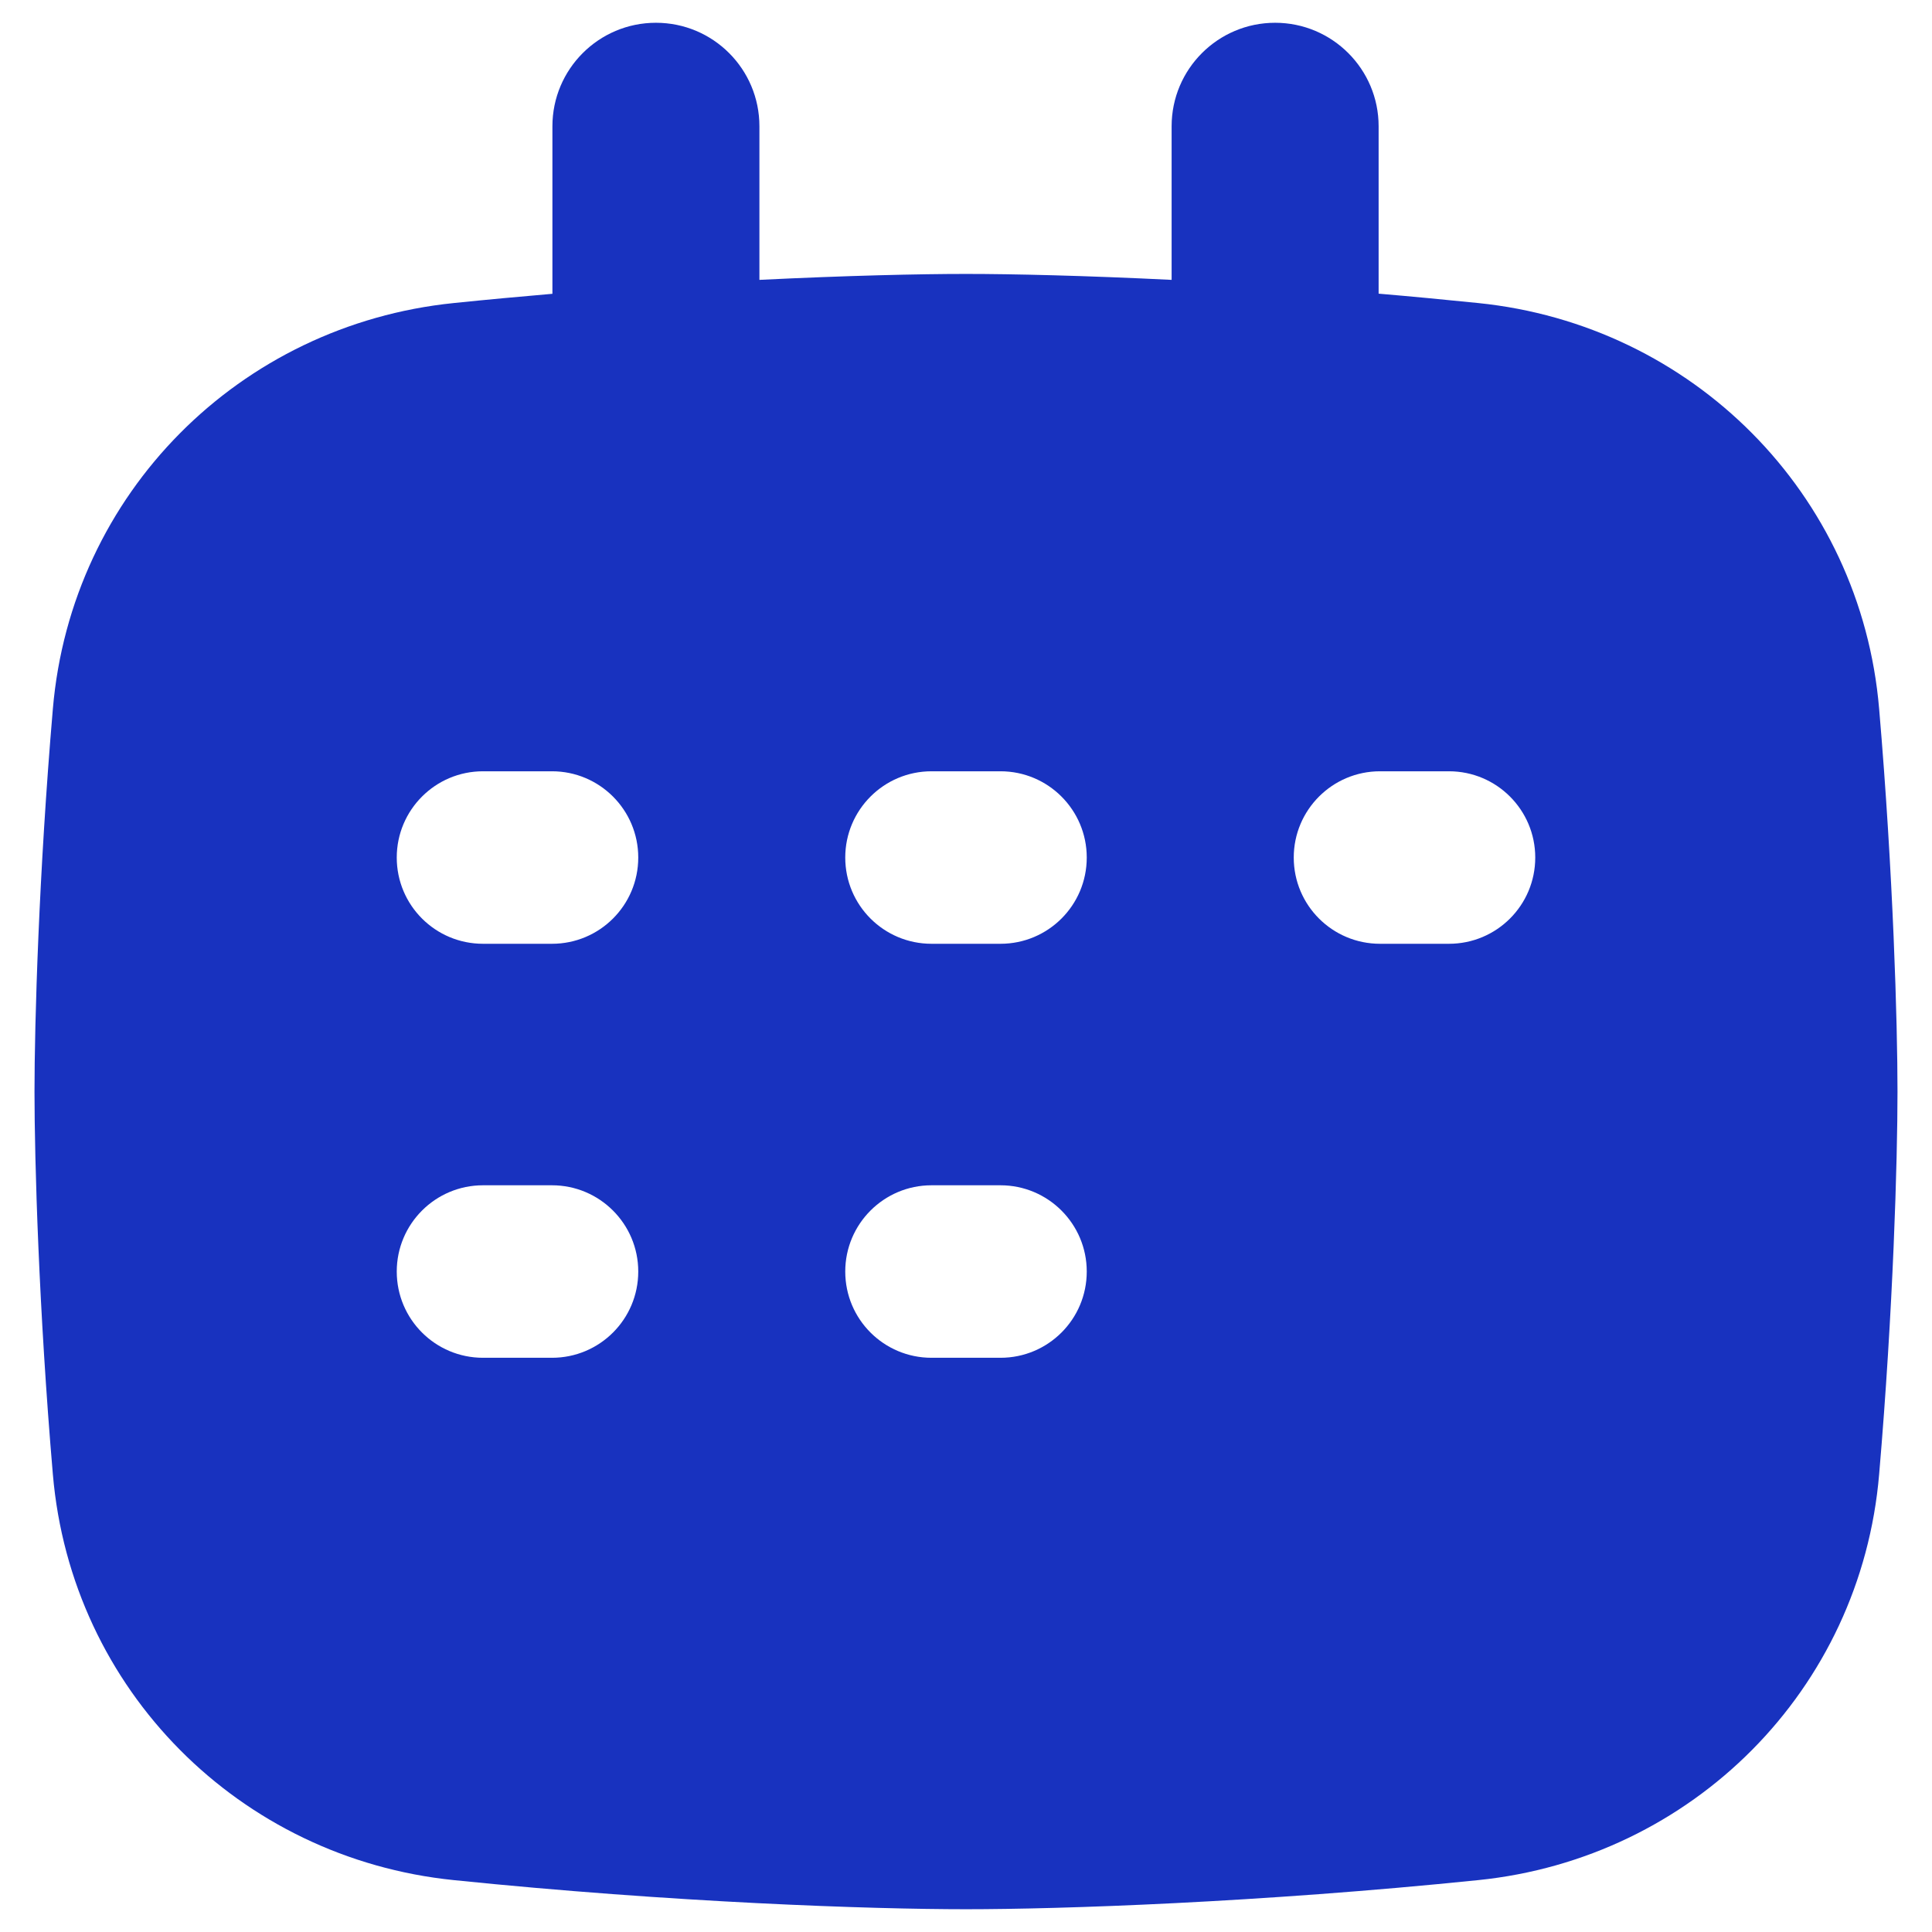 <svg width="14" height="14" viewBox="0 0 14 14" fill="none" xmlns="http://www.w3.org/2000/svg">
<g clip-path="url(#clip0_1121_964)">
<path fill-rule="evenodd" clip-rule="evenodd" d="M5.503 2.028C6.137 1.997 6.66 1.985 7 1.985C7.339 1.985 7.859 1.997 8.49 2.028V0.915C8.49 0.501 8.826 0.165 9.24 0.165C9.654 0.165 9.99 0.501 9.99 0.915V2.128C10.225 2.148 10.467 2.171 10.712 2.196C12.262 2.354 13.485 3.574 13.617 5.137C13.719 6.33 13.75 7.415 13.75 7.911C13.75 8.407 13.719 9.491 13.617 10.683C13.485 12.246 12.262 13.466 10.712 13.624C9.122 13.787 7.687 13.835 7 13.835C6.313 13.835 4.878 13.787 3.288 13.624C1.738 13.466 0.516 12.246 0.383 10.683C0.281 9.491 0.25 8.407 0.25 7.911C0.25 7.415 0.281 6.33 0.383 5.137C0.516 3.574 1.738 2.354 3.288 2.196C3.531 2.171 3.77 2.149 4.003 2.129V0.915C4.003 0.501 4.339 0.165 4.753 0.165C5.168 0.165 5.503 0.501 5.503 0.915V2.028ZM3.5 5.589C3.155 5.589 2.875 5.869 2.875 6.214C2.875 6.56 3.155 6.839 3.5 6.839H4C4.345 6.839 4.625 6.56 4.625 6.214C4.625 5.869 4.345 5.589 4 5.589H3.5ZM2.875 9.214C2.875 8.869 3.155 8.589 3.5 8.589H4C4.345 8.589 4.625 8.869 4.625 9.214C4.625 9.56 4.345 9.839 4 9.839H3.5C3.155 9.839 2.875 9.56 2.875 9.214ZM6.75 5.589C6.405 5.589 6.125 5.869 6.125 6.214C6.125 6.56 6.405 6.839 6.75 6.839H7.25C7.595 6.839 7.875 6.56 7.875 6.214C7.875 5.869 7.595 5.589 7.25 5.589H6.75ZM9.375 6.214C9.375 5.869 9.655 5.589 10 5.589H10.5C10.845 5.589 11.125 5.869 11.125 6.214C11.125 6.56 10.845 6.839 10.5 6.839H10C9.655 6.839 9.375 6.56 9.375 6.214ZM6.75 8.589C6.405 8.589 6.125 8.869 6.125 9.214C6.125 9.56 6.405 9.839 6.75 9.839H7.25C7.595 9.839 7.875 9.56 7.875 9.214C7.875 8.869 7.595 8.589 7.25 8.589H6.75Z" fill="#1832BF"/>
</g>
<defs>
<clipPath id="clip0_1121_964">
<rect width="14" height="14" fill="white"/>
</clipPath>
</defs>
</svg>
